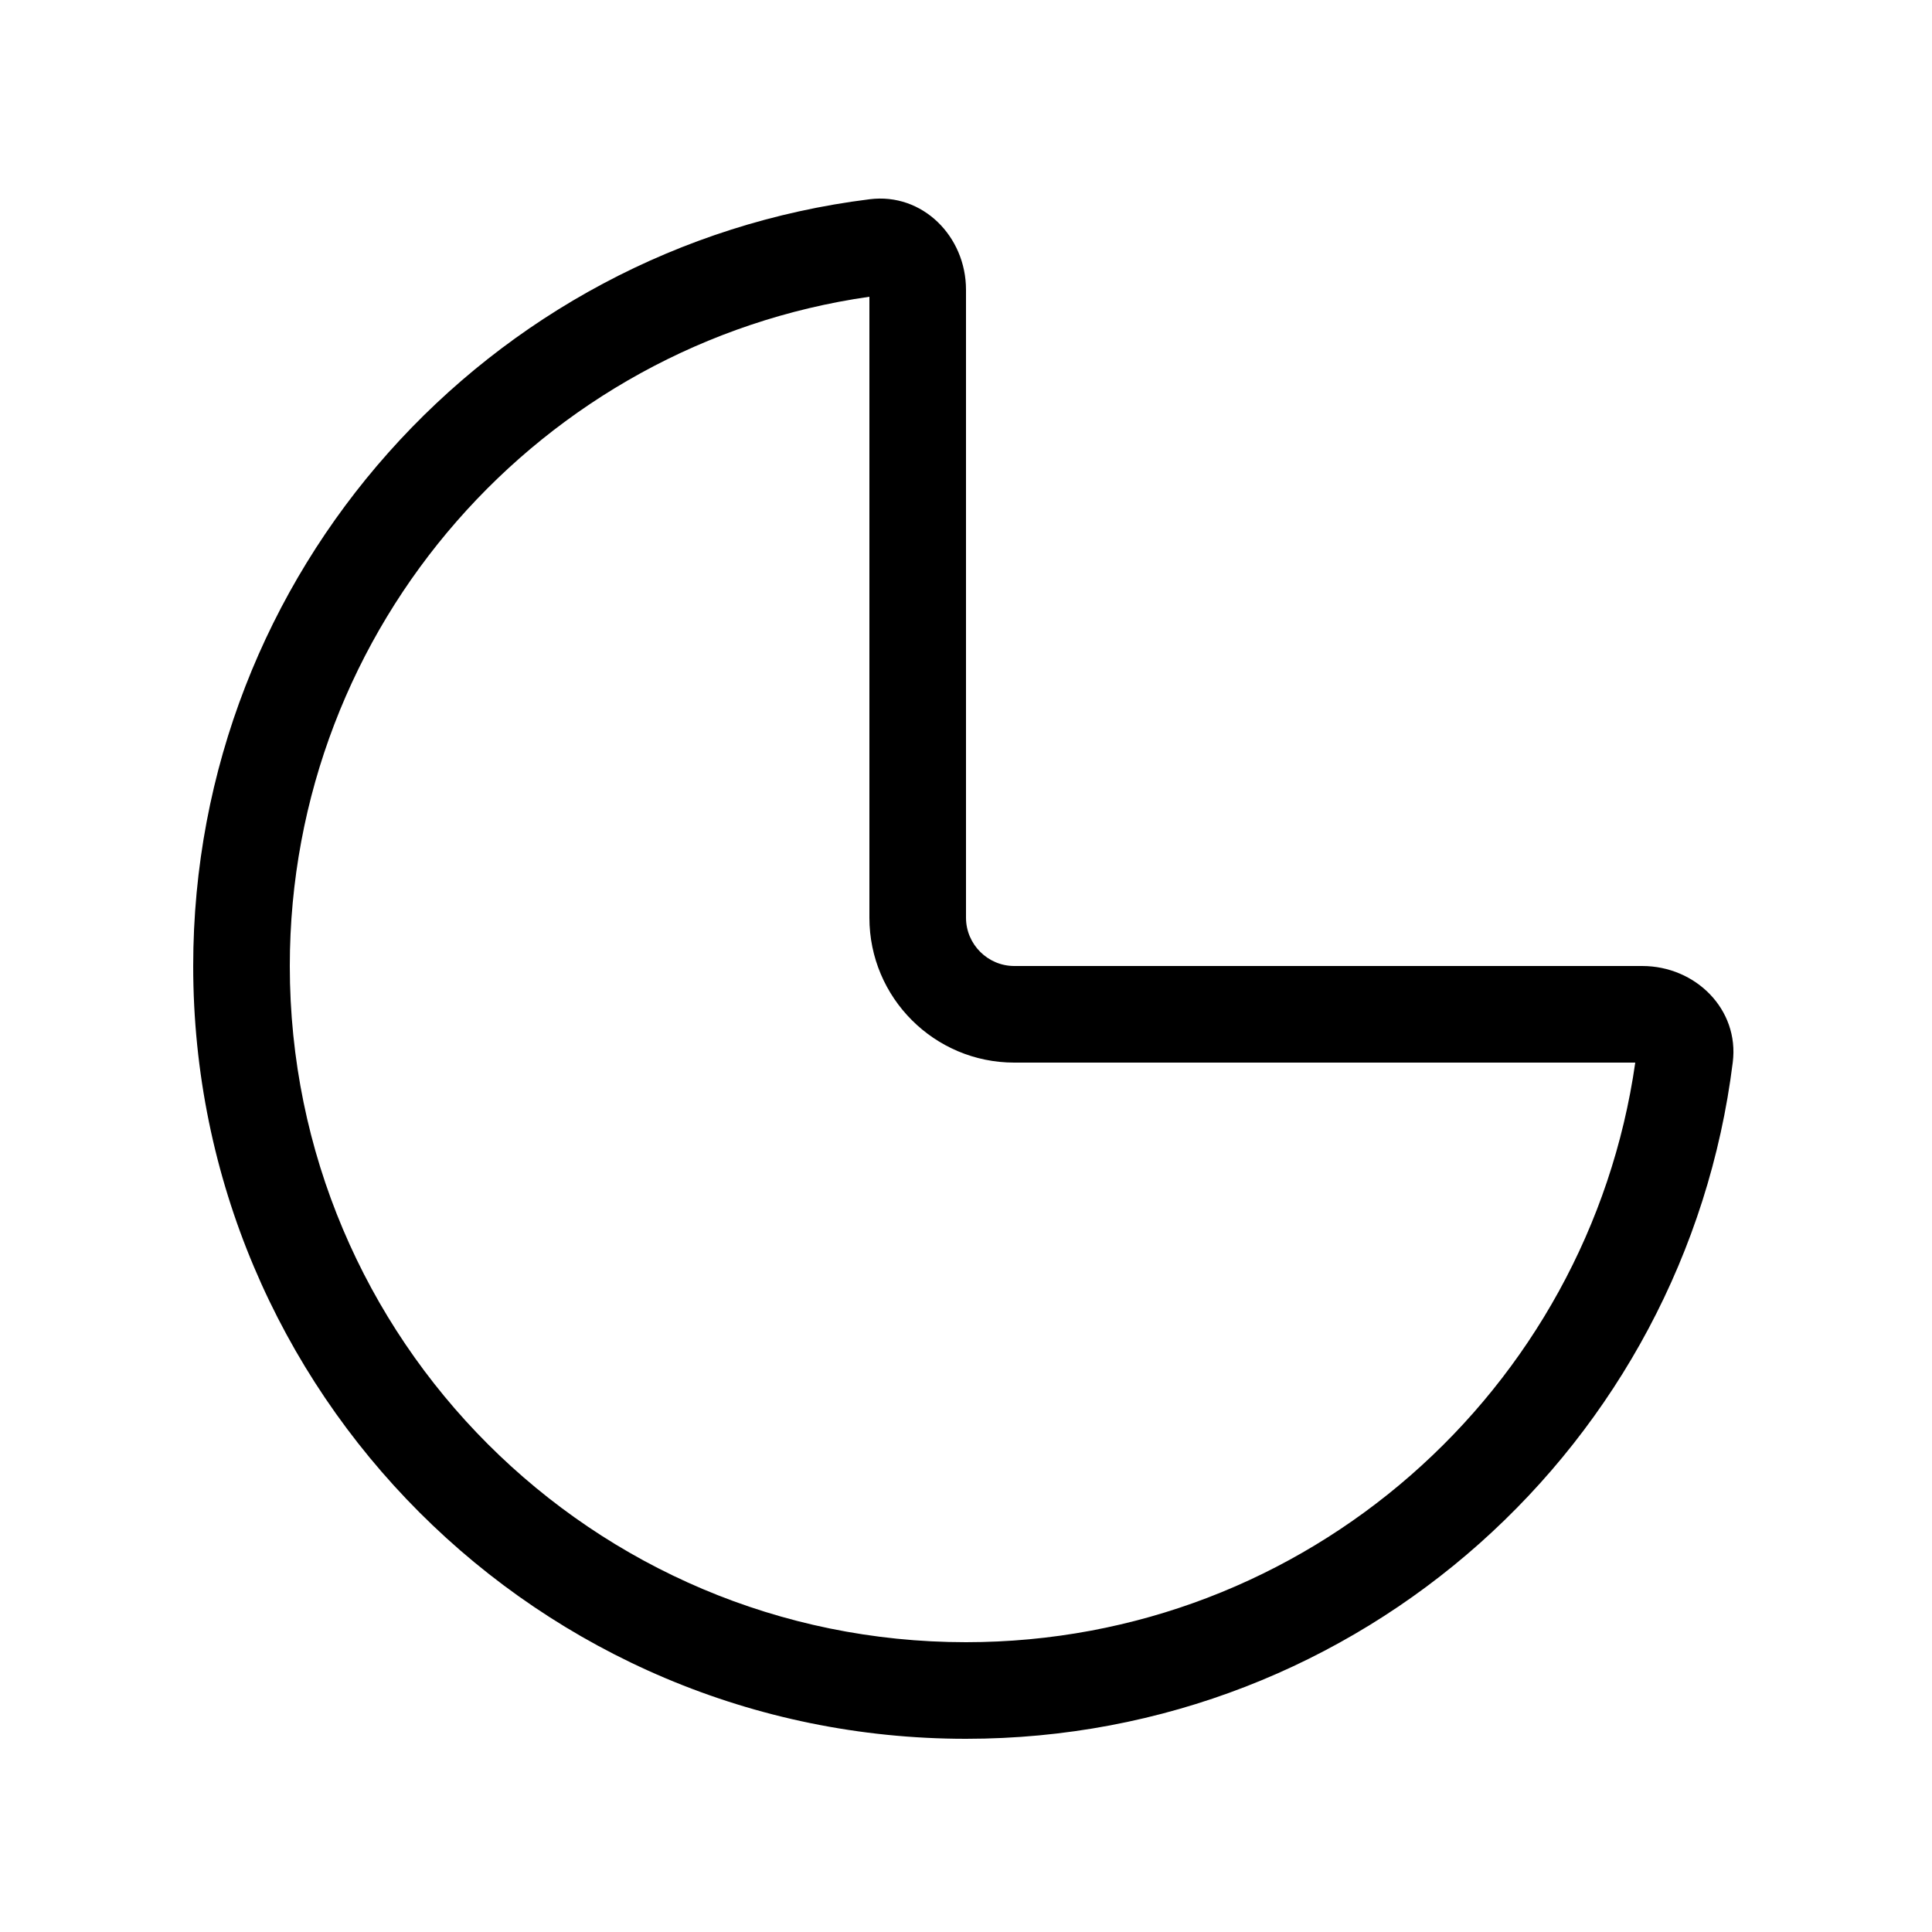 <svg xmlns="http://www.w3.org/2000/svg" viewBox="0 0 640 640"><!--! Font Awesome Pro 7.1.0 by @fontawesome - https://fontawesome.com License - https://fontawesome.com/license (Commercial License) Copyright 2025 Fonticons, Inc. --><path fill="currentColor" d="M288 98.3C179.5 113.8 96 207.2 96 320C96 443.7 196.3 544 320 544C432.8 544 526.2 460.5 541.7 352L336 352C309.5 352 288 330.5 288 304L288 98.3zM288.1 66C305.6 63.8 320 78.3 320 96L320 304C320 312.8 327.2 320 336 320L544 320C561.7 320 576.2 334.4 574 351.9C558.3 478.2 450.6 576 320 576C178.6 576 64 461.4 64 320C64 189.4 161.8 81.7 288.1 66z"/></svg>